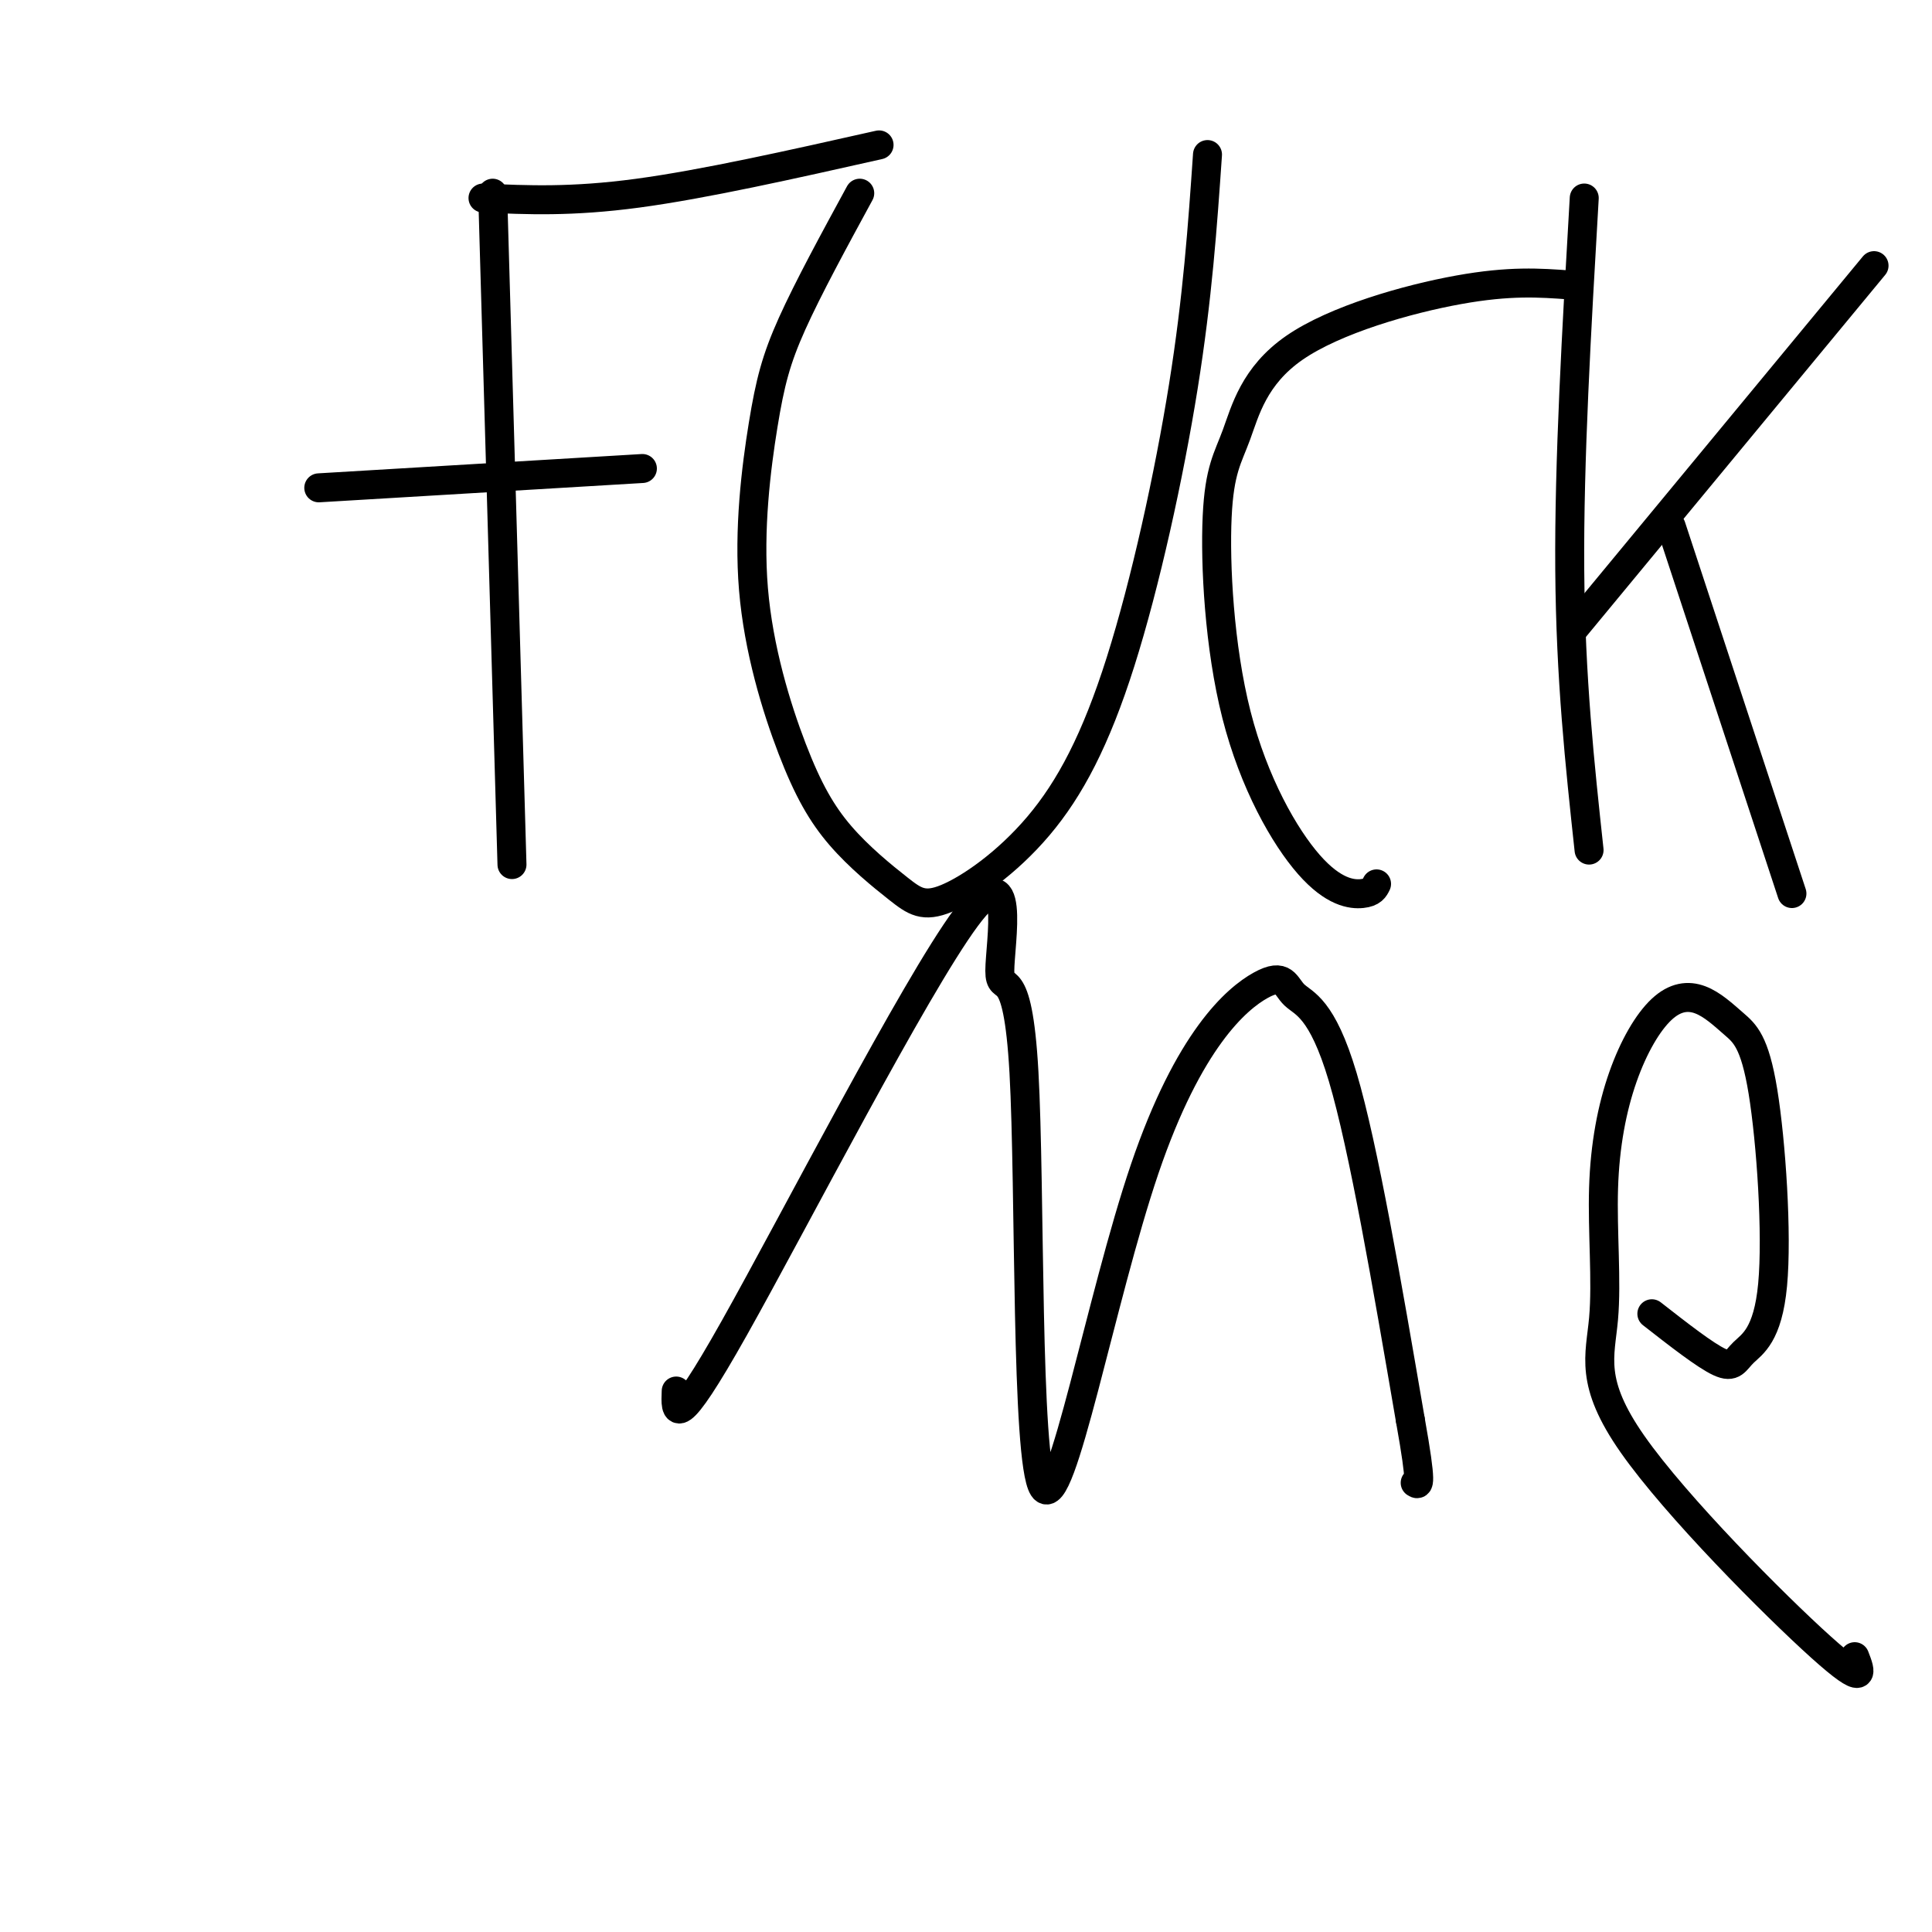 <svg viewBox='0 0 400 400' version='1.1' xmlns='http://www.w3.org/2000/svg' xmlns:xlink='http://www.w3.org/1999/xlink'><g fill='none' stroke='#000000' stroke-width='6' stroke-linecap='round' stroke-linejoin='round'><path d='M102,40c0.000,0.000 4.000,139.000 4,139'/><path d='M100,41c9.167,0.417 18.333,0.833 32,-1c13.667,-1.833 31.833,-5.917 50,-10'/><path d='M66,101c0.000,0.000 67.000,-4.000 67,-4'/><path d='M178,40c-5.348,9.830 -10.695,19.660 -14,27c-3.305,7.340 -4.567,12.188 -6,21c-1.433,8.812 -3.039,21.586 -2,34c1.039,12.414 4.721,24.468 8,33c3.279,8.532 6.156,13.540 10,18c3.844,4.460 8.657,8.370 12,11c3.343,2.630 5.216,3.981 10,2c4.784,-1.981 12.478,-7.294 19,-15c6.522,-7.706 11.871,-17.805 17,-34c5.129,-16.195 10.037,-38.484 13,-57c2.963,-18.516 3.982,-33.258 5,-48'/><path d='M325,59c-6.201,-0.456 -12.401,-0.912 -23,1c-10.599,1.912 -25.596,6.193 -34,12c-8.404,5.807 -10.214,13.141 -12,18c-1.786,4.859 -3.548,7.244 -4,17c-0.452,9.756 0.405,26.883 4,41c3.595,14.117 9.930,25.224 15,31c5.070,5.776 8.877,6.222 11,6c2.123,-0.222 2.561,-1.111 3,-2'/><path d='M328,41c-1.583,27.250 -3.167,54.500 -3,77c0.167,22.500 2.083,40.250 4,58'/><path d='M326,130c0.000,0.000 62.000,-75.000 62,-75'/><path d='M346,109c0.000,0.000 25.000,76.000 25,76'/><path d='M140,288c-0.192,4.515 -0.385,9.029 12,-13c12.385,-22.029 37.347,-70.602 48,-85c10.653,-14.398 6.998,5.380 7,11c0.002,5.620 3.661,-2.919 5,21c1.339,23.919 0.357,80.297 4,86c3.643,5.703 11.910,-39.267 21,-66c9.090,-26.733 19.004,-35.227 24,-38c4.996,-2.773 5.076,0.177 7,2c1.924,1.823 5.693,2.521 10,17c4.307,14.479 9.154,42.740 14,71'/><path d='M292,294c2.500,14.000 1.750,13.500 1,13'/><path d='M342,272c5.539,4.326 11.078,8.651 14,10c2.922,1.349 3.225,-0.280 5,-2c1.775,-1.720 5.020,-3.531 6,-14c0.980,-10.469 -0.306,-29.596 -2,-40c-1.694,-10.404 -3.797,-12.084 -6,-14c-2.203,-1.916 -4.506,-4.067 -7,-5c-2.494,-0.933 -5.180,-0.647 -8,2c-2.820,2.647 -5.773,7.654 -8,14c-2.227,6.346 -3.729,14.032 -4,23c-0.271,8.968 0.690,19.218 0,27c-0.690,7.782 -3.032,13.095 6,26c9.032,12.905 29.438,33.401 39,42c9.562,8.599 8.281,5.299 7,2'/></g>
</svg>